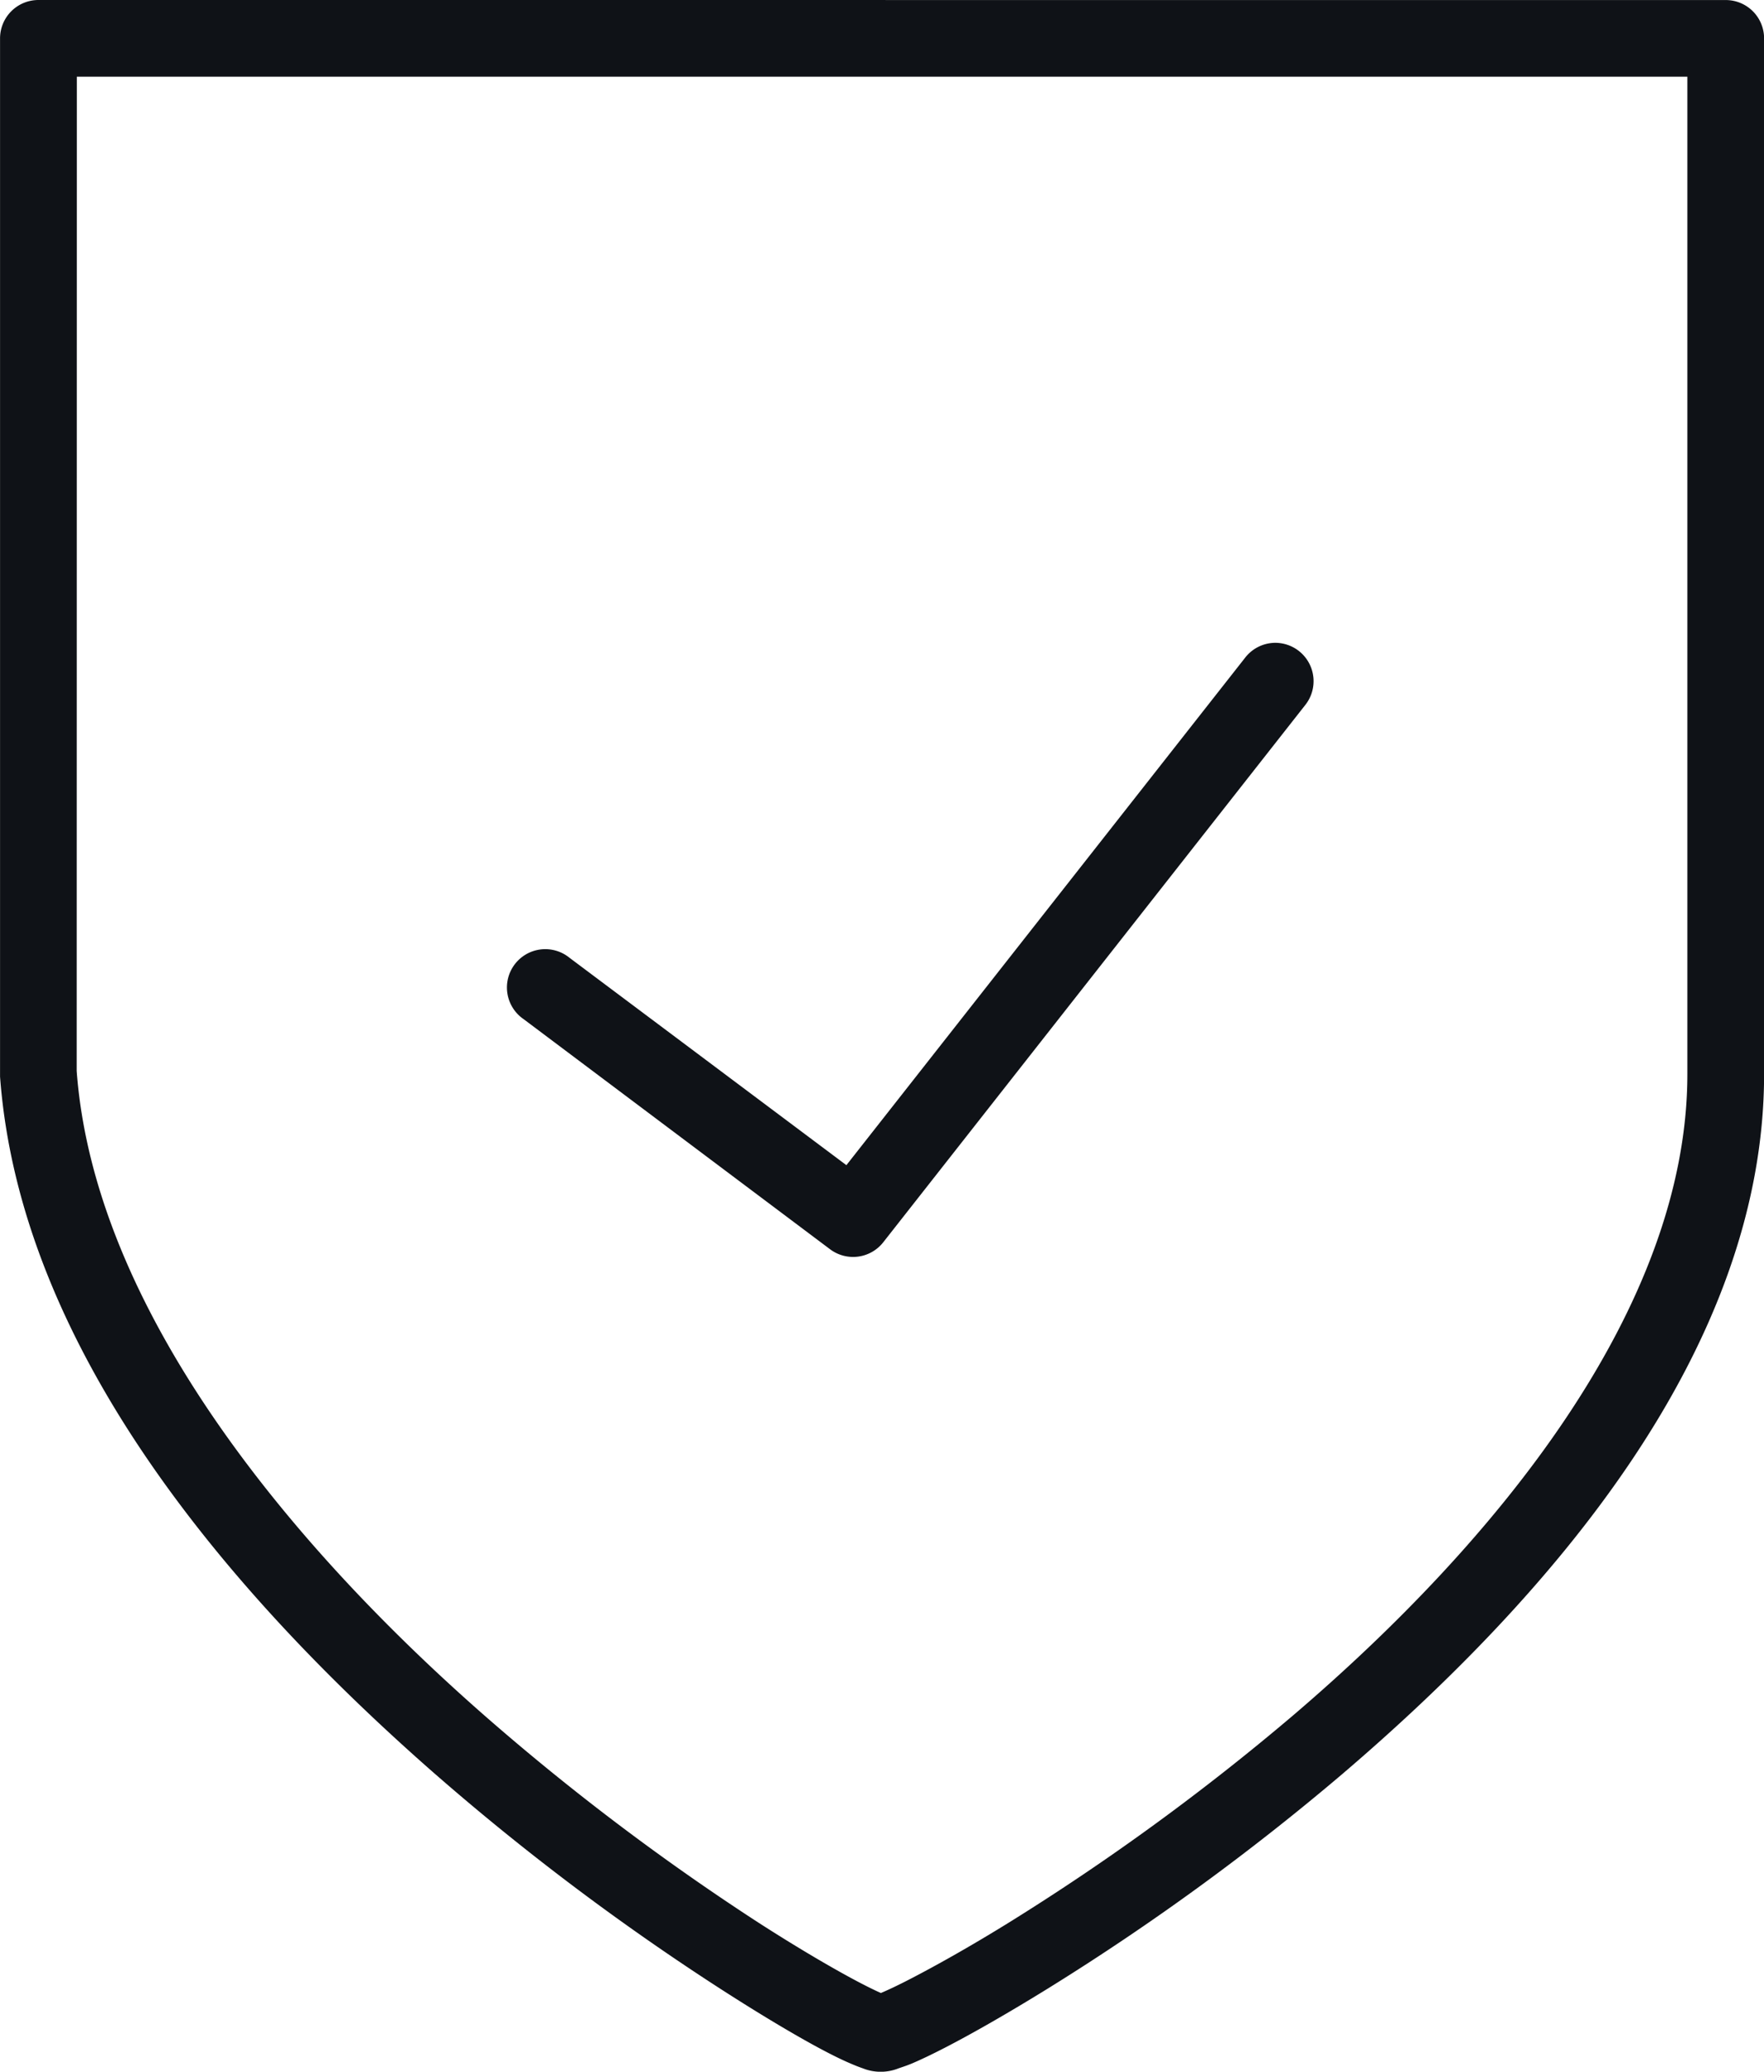 <?xml version="1.0" encoding="UTF-8"?> <svg xmlns="http://www.w3.org/2000/svg" width="37.36" height="43.87" viewBox="0 0 37.36 43.87"><path id="noun-safety-3167608" d="M155.357,43.212a.813.813,0,0,0-.817.815V65.951q0,.029,0,.059c.427,5.771,4.86,10.951,9.192,14.748a52.455,52.455,0,0,0,6.007,4.531c.839.542,1.555.97,2.1,1.266.274.148.5.261.7.347.1.043.183.077.274.108a1.018,1.018,0,0,0,.757,0c.091-.031.177-.059.276-.1q.3-.127.725-.347c.569-.294,1.314-.719,2.187-1.259a51.646,51.646,0,0,0,6.211-4.527c4.45-3.8,8.932-9,8.932-14.824V44.028h0a.812.812,0,0,0-.815-.815Zm.809,1.624h34.11V65.951c0,4.971-4.062,9.927-8.356,13.59a50.178,50.178,0,0,1-6.013,4.382c-.842.521-1.567.924-2.087,1.193-.26.135-.469.233-.611.293l-.013.006c-.134-.059-.338-.159-.587-.293-.5-.269-1.188-.671-2-1.193a50.969,50.969,0,0,1-5.808-4.389c-4.186-3.669-8.268-8.653-8.638-13.65Zm25.346,11.989h0a.811.811,0,0,0-.606.319l-8.441,10.741L166.6,63.493a.812.812,0,1,0-.971,1.3l6.492,4.874h0a.812.812,0,0,0,1.126-.151l8.933-11.371h0a.812.812,0,0,0-.671-1.32Z" transform="translate(-154.539 -43.212)" fill="#0f1217"></path></svg> 